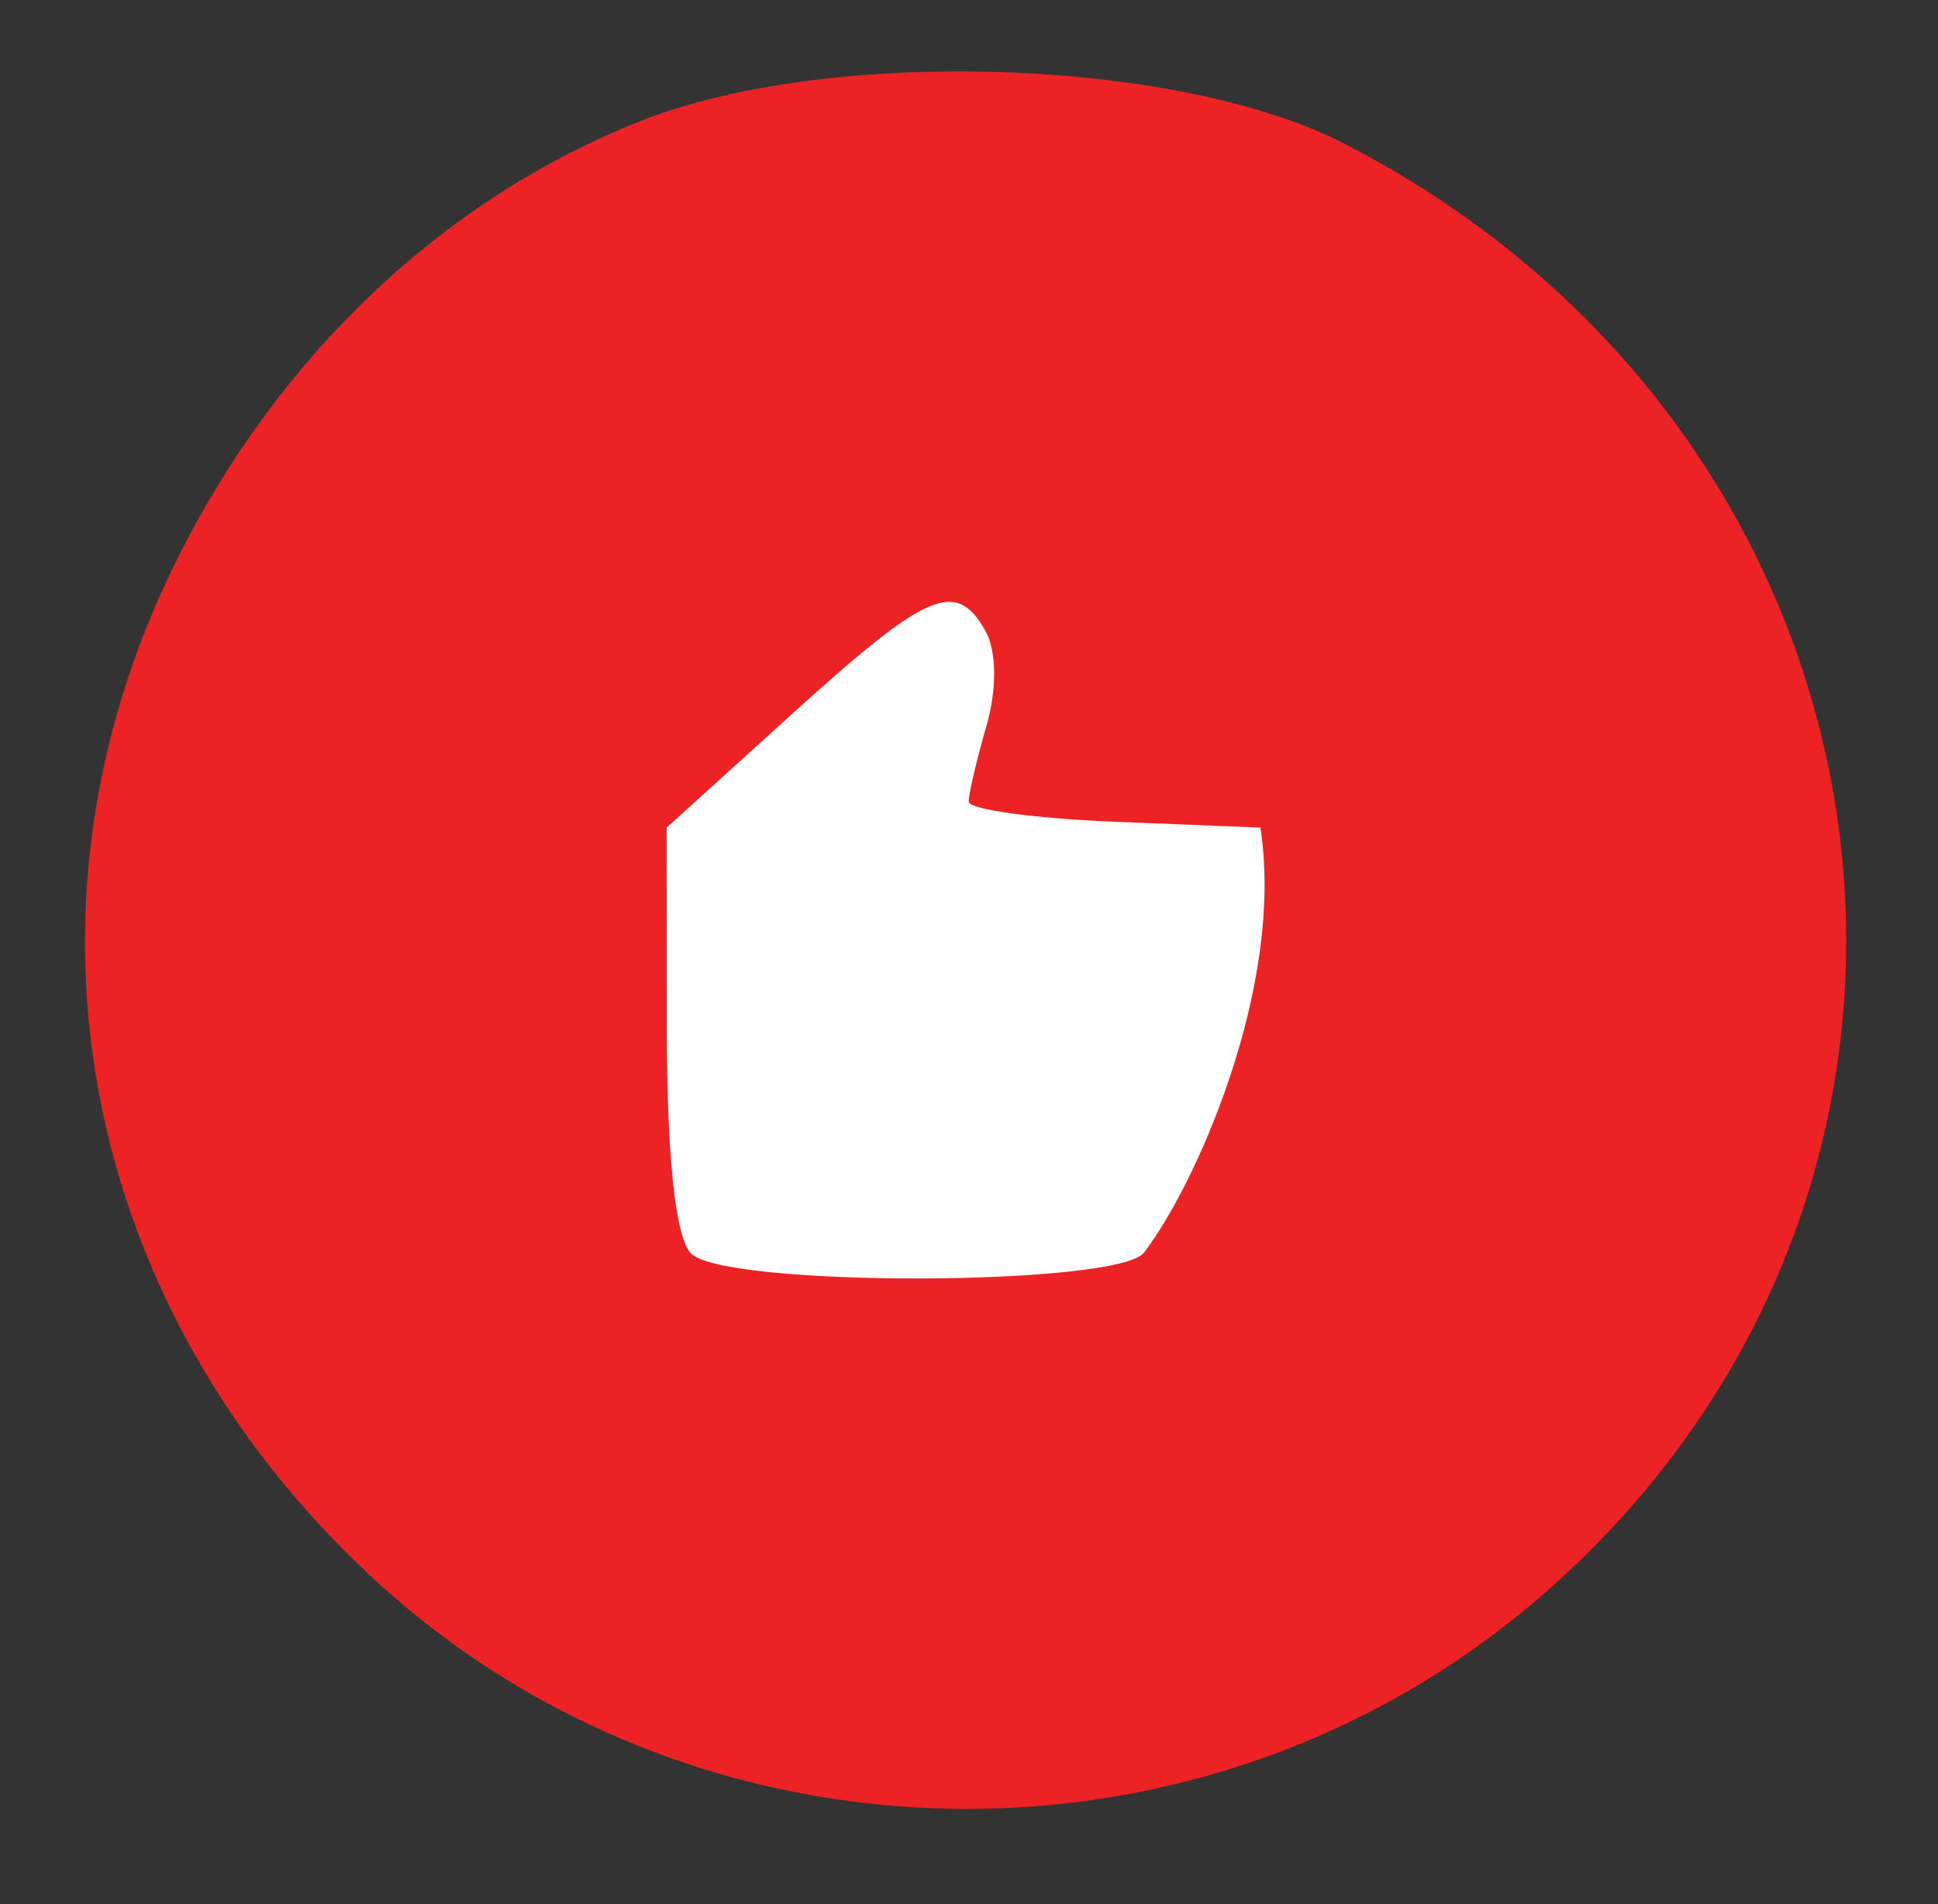 <svg width="57" height="56" viewBox="0 0 57 56" fill="none" xmlns="http://www.w3.org/2000/svg">
<rect x="0" y="0" width="57" height="56" fill="#333333" stroke="none"/>
<path fill-rule="evenodd" clip-rule="evenodd" d="M18.867 3.548C13.053 5.836 8.175 10.457 5.172 16.521C0.119 26.723 2.349 38.366 10.881 46.333C20.469 55.286 35.533 55.512 45.433 46.85C59.422 34.609 56.418 12.905 39.532 4.221C34.628 1.699 24.41 1.366 18.867 3.548Z" fill="#ED2225"/>
<path d="M29.014 21.346C29.326 20.266 29.313 19.141 28.984 18.556C28.122 17.025 27.28 17.385 23.31 20.984L19.608 24.34L19.612 30.251C19.615 34.06 19.869 36.413 20.326 36.868C21.325 37.861 32.878 37.836 33.647 36.839C35.128 34.919 37.794 29.053 37.071 24.34L32.781 24.167C30.422 24.073 28.491 23.806 28.491 23.576C28.491 23.345 28.726 22.342 29.014 21.346Z" fill="white"/>
</svg>
